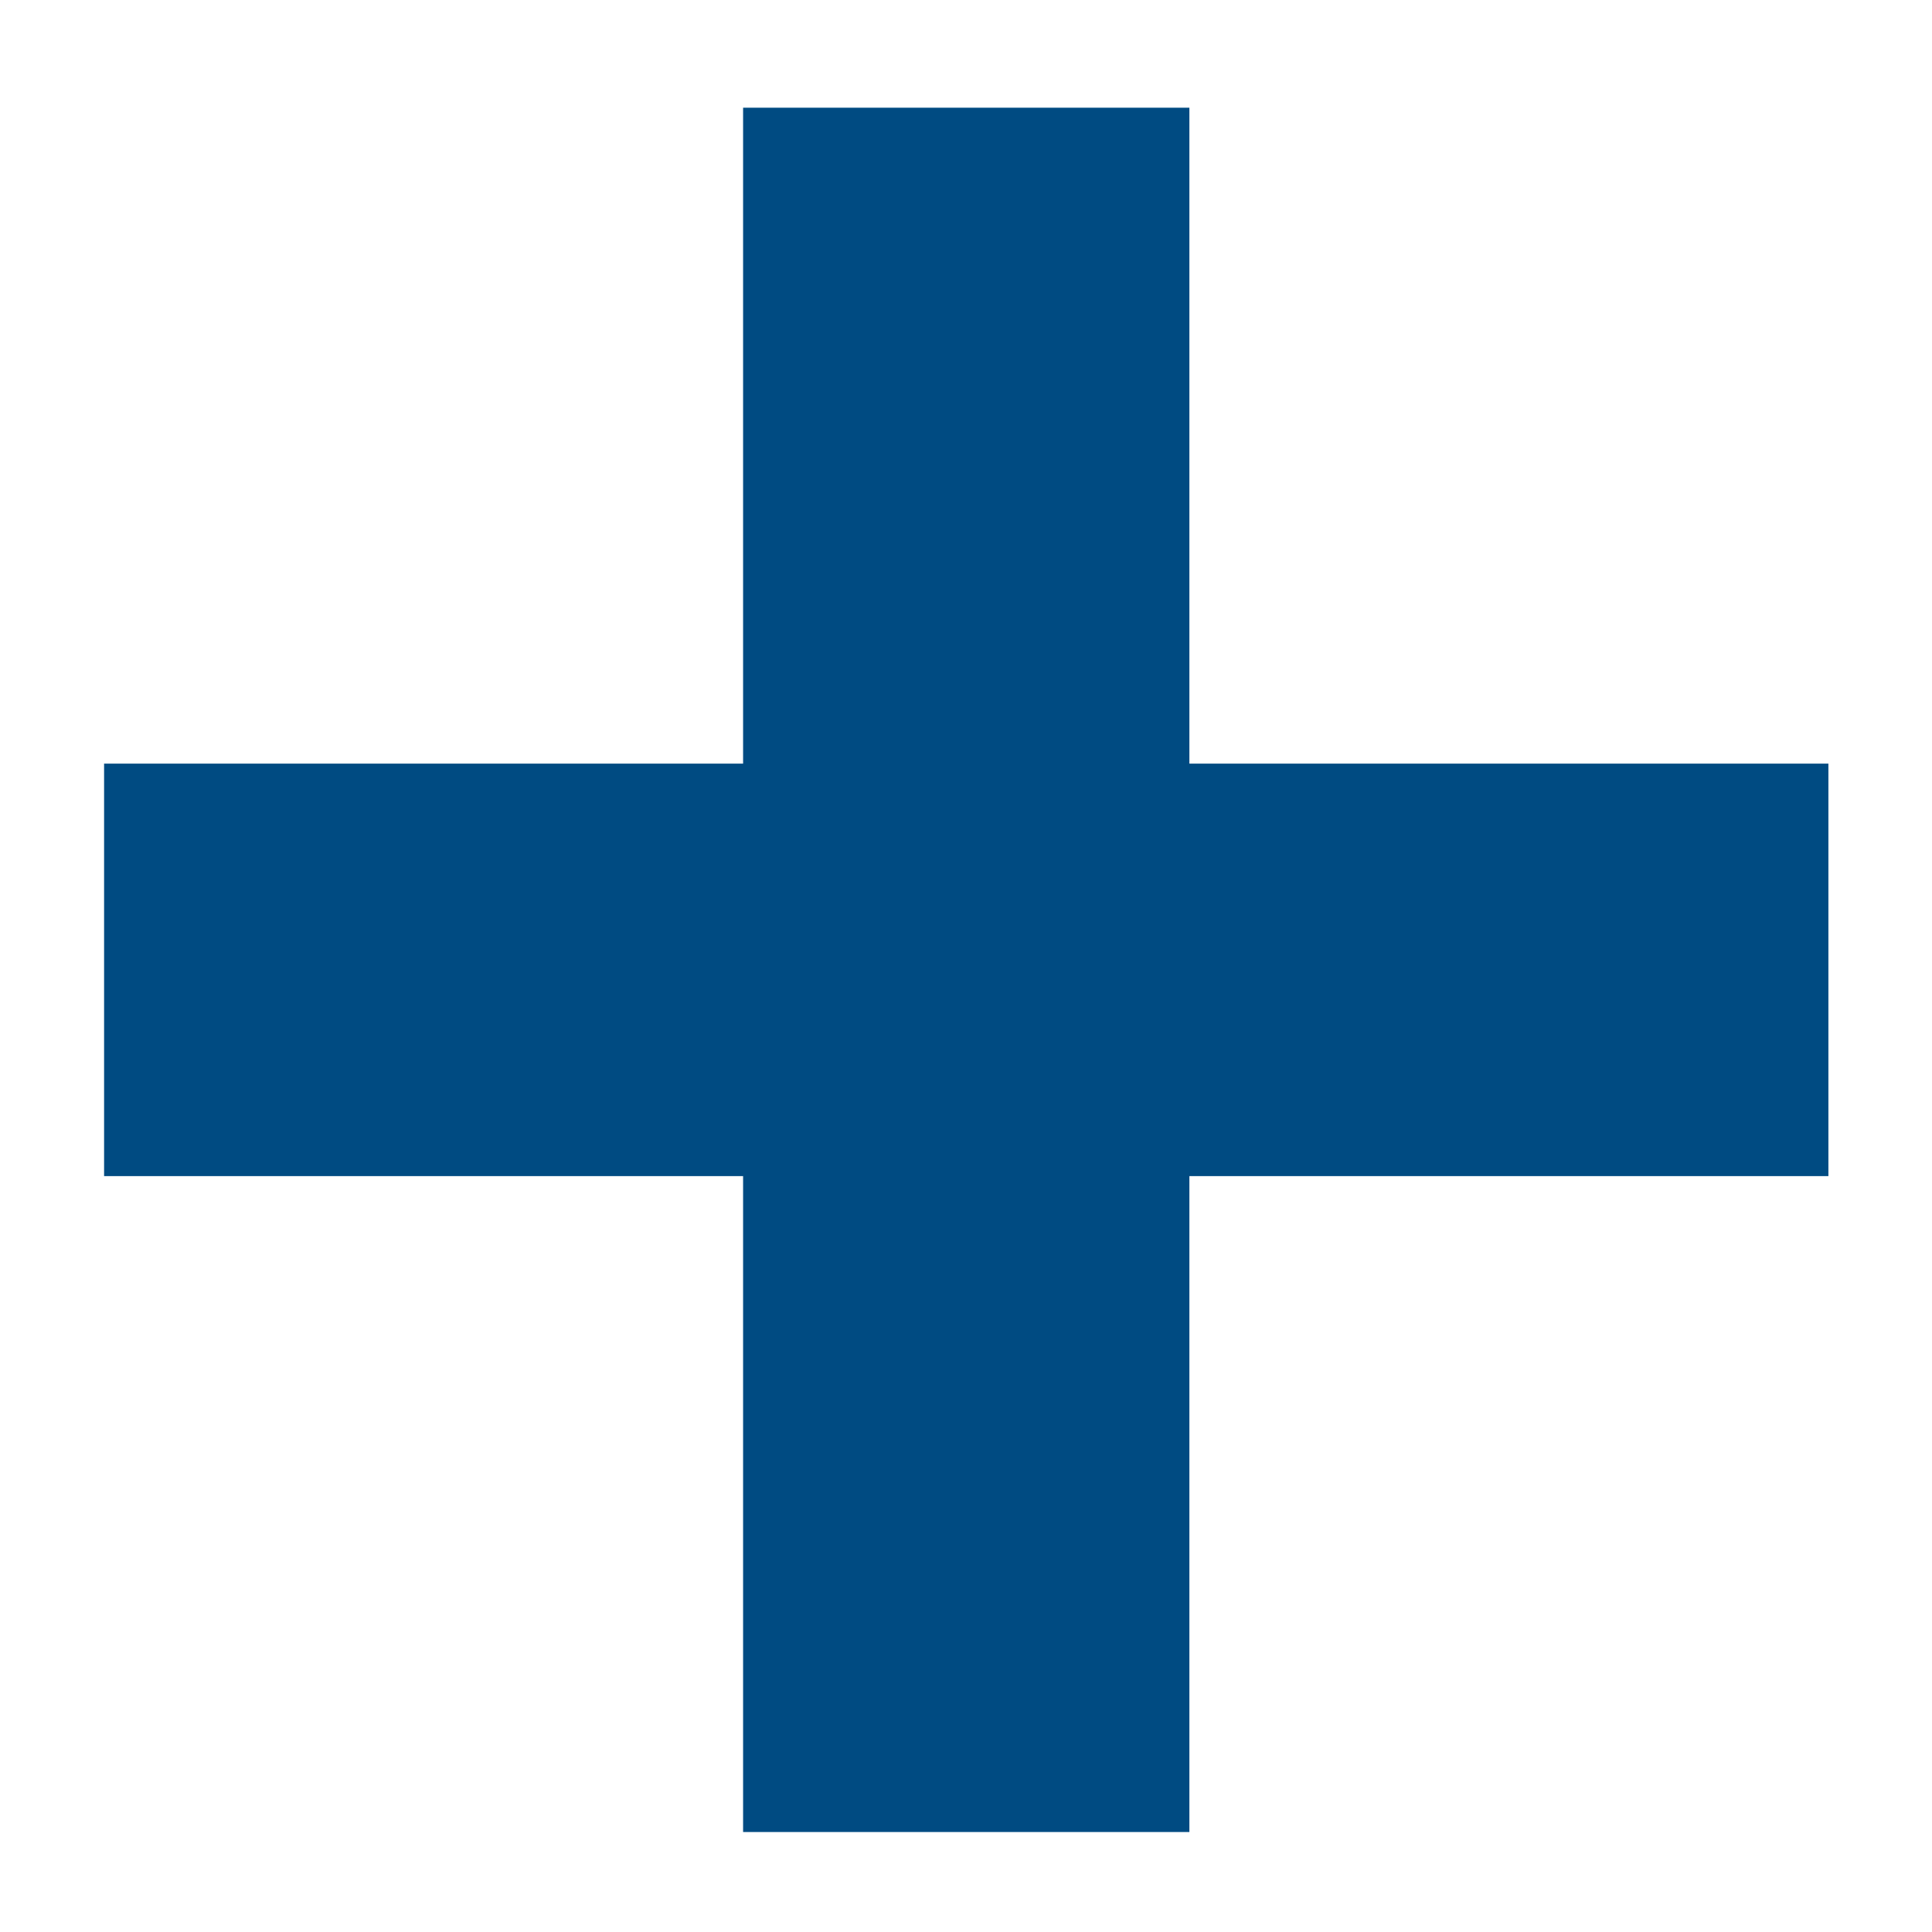 <svg width="8" height="8" viewBox="0 0 8 8" fill="none" xmlns="http://www.w3.org/2000/svg">
<path d="M3.077 0.446V3.162H0.431V4.87H3.077V7.586H4.925V4.87H7.571V3.162H4.925V0.446H3.077Z" fill="#004B82"/>
</svg>
